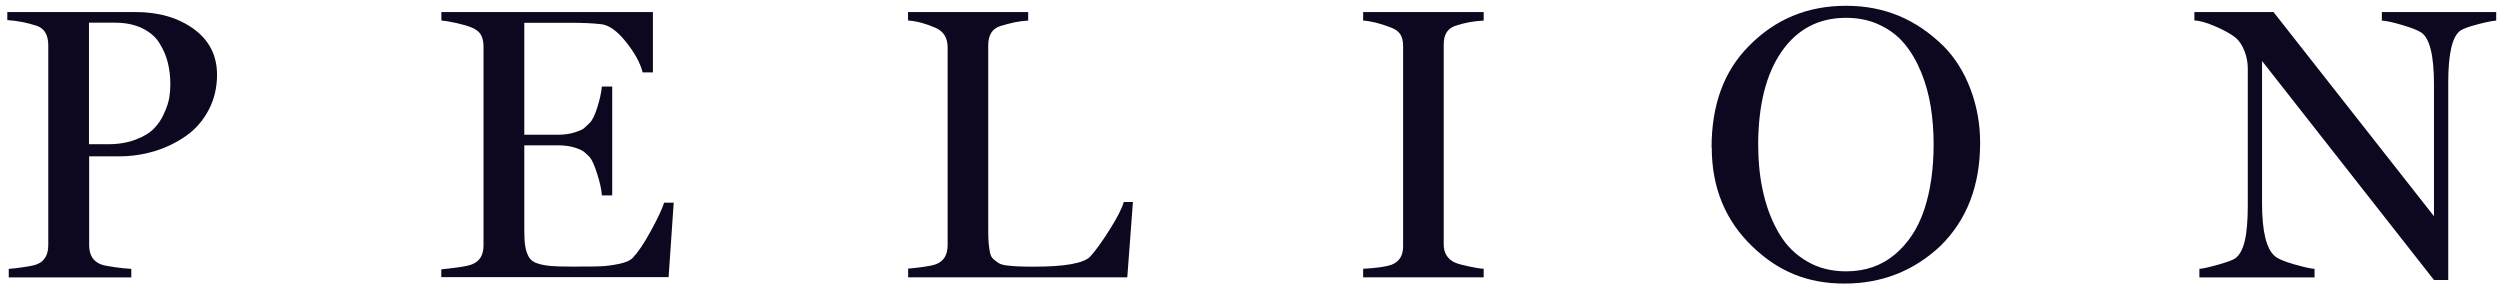<svg width="216" height="25" viewBox="0 0 216 25" fill="none" xmlns="http://www.w3.org/2000/svg">
<g clip-path="url(#clip0_6723_114331)">
<path d="M0.632 1.746V1.04H11.689C13.706 1.04 15.385 1.524 16.735 2.5C18.076 3.476 18.751 4.794 18.751 6.46C18.751 7.571 18.508 8.587 18.029 9.5C17.543 10.413 16.907 11.151 16.099 11.722C15.299 12.293 14.396 12.738 13.392 13.047C12.387 13.357 11.351 13.508 10.268 13.508H7.702V21.182C7.702 22.032 8.048 22.587 8.738 22.849C8.95 22.928 9.335 23 9.876 23.079C10.425 23.159 10.912 23.206 11.344 23.23V23.968H0.757V23.23C1.095 23.206 1.526 23.159 2.052 23.079C2.578 23 2.947 22.928 3.151 22.849C3.834 22.595 4.171 22.04 4.171 21.174V3.928C4.171 3.008 3.834 2.444 3.151 2.222C2.296 1.944 1.456 1.786 0.624 1.738M7.694 12.46H9.335C10.245 12.46 11.037 12.325 11.72 12.063C12.403 11.802 12.937 11.484 13.297 11.111C13.666 10.738 13.964 10.293 14.184 9.786C14.412 9.278 14.561 8.833 14.624 8.444C14.686 8.063 14.718 7.674 14.718 7.294C14.718 6.603 14.639 5.96 14.49 5.373C14.341 4.778 14.09 4.222 13.753 3.69C13.415 3.159 12.913 2.738 12.262 2.428C11.61 2.119 10.833 1.96 9.939 1.96H7.687V12.46H7.694Z" fill="#0D071F"/>
<path d="M38.127 23.96V23.27C38.495 23.238 38.966 23.182 39.547 23.103C40.127 23.024 40.528 22.936 40.755 22.849C41.438 22.595 41.776 22.047 41.776 21.206V4.024C41.776 3.619 41.705 3.286 41.556 3.016C41.407 2.746 41.14 2.54 40.755 2.381C40.441 2.246 40.002 2.119 39.437 1.992C38.872 1.865 38.432 1.794 38.134 1.77V1.04H56.411V6.254H55.524C55.32 5.444 54.841 4.571 54.096 3.635C53.35 2.698 52.644 2.182 51.977 2.095C51.271 2.008 50.36 1.968 49.223 1.968H45.299V11.643H48.179C48.752 11.643 49.246 11.571 49.662 11.436C50.078 11.302 50.345 11.182 50.462 11.079C50.58 10.976 50.745 10.817 50.965 10.603C51.192 10.373 51.404 9.921 51.616 9.254C51.82 8.587 51.953 8 52.001 7.476H52.895V16.881H52.001C51.969 16.389 51.836 15.77 51.6 15.032C51.365 14.293 51.153 13.817 50.965 13.595C50.769 13.389 50.596 13.222 50.439 13.103C50.282 12.984 50.007 12.857 49.615 12.738C49.223 12.619 48.744 12.555 48.179 12.555H45.299V19.96C45.299 20.54 45.33 21.008 45.393 21.349C45.456 21.69 45.566 21.992 45.707 22.23C45.856 22.468 46.092 22.651 46.421 22.754C46.751 22.865 47.12 22.936 47.535 22.976C47.951 23.016 48.524 23.032 49.246 23.032H49.717C50.666 23.032 51.388 23.032 51.875 23.008C52.361 22.992 52.895 22.921 53.476 22.802C54.056 22.682 54.465 22.5 54.692 22.254C55.147 21.77 55.665 21 56.238 19.944C56.819 18.889 57.195 18.079 57.384 17.508H58.208L57.768 23.944H38.134L38.127 23.96Z" fill="#0D071F"/>
<path d="M78.462 23.96V23.206C78.799 23.182 79.231 23.135 79.756 23.063C80.282 22.992 80.651 22.913 80.855 22.833C81.538 22.579 81.875 22.024 81.875 21.166V4.103C81.875 3.286 81.538 2.722 80.855 2.413C79.968 2.032 79.168 1.817 78.454 1.77V1.04H88.836V1.778C88.067 1.817 87.266 1.984 86.419 2.254C85.728 2.476 85.383 3.032 85.383 3.921V19.952C85.383 20.389 85.398 20.746 85.422 21.024C85.446 21.302 85.485 21.563 85.532 21.809C85.579 22.055 85.673 22.238 85.814 22.373C85.956 22.5 86.105 22.619 86.27 22.722C86.434 22.825 86.67 22.897 86.992 22.936C87.313 22.976 87.643 23 87.98 23.016C88.318 23.032 88.773 23.04 89.33 23.04C92.029 23.04 93.654 22.746 94.203 22.159C94.658 21.659 95.216 20.889 95.875 19.841C96.534 18.794 96.942 18 97.091 17.452H97.884L97.397 23.96H78.446H78.462Z" fill="#0D071F"/>
<path d="M117.776 23.96V23.222C118.953 23.159 119.762 23.04 120.209 22.881C120.892 22.627 121.229 22.095 121.229 21.278V3.992C121.229 3.587 121.159 3.254 121.009 3C120.86 2.746 120.594 2.54 120.209 2.389C119.244 2.016 118.436 1.817 117.776 1.778V1.04H128.19V1.778C127.334 1.817 126.534 1.968 125.773 2.222C125.082 2.436 124.737 2.976 124.737 3.825V21.111C124.737 21.889 125.082 22.421 125.773 22.714C125.985 22.802 126.369 22.905 126.926 23.024C127.476 23.143 127.899 23.206 128.19 23.222V23.96H117.776Z" fill="#0D071F"/>
<path d="M147.879 12.754C147.879 9.071 148.946 6.151 151.088 3.992C153.356 1.667 156.158 0.5 159.493 0.5C162.828 0.5 165.559 1.667 167.929 3.992C168.91 4.984 169.687 6.214 170.244 7.683C170.801 9.151 171.083 10.706 171.083 12.341C171.083 16.048 169.93 19.024 167.631 21.27C165.331 23.421 162.569 24.5 159.36 24.5C156.15 24.5 153.655 23.444 151.442 21.333C149.08 19.087 147.895 16.222 147.895 12.746M151.912 12.579C151.912 14.095 152.069 15.508 152.383 16.809C152.697 18.111 153.16 19.254 153.764 20.254C154.369 21.254 155.169 22.032 156.15 22.595C157.131 23.167 158.253 23.444 159.501 23.444C161.164 23.444 162.569 22.952 163.73 21.976C164.884 21 165.732 19.698 166.265 18.079C166.799 16.46 167.066 14.579 167.066 12.452C167.066 11.318 166.979 10.238 166.814 9.206C166.65 8.183 166.375 7.19 165.991 6.246C165.606 5.302 165.127 4.484 164.554 3.794C163.982 3.103 163.267 2.556 162.396 2.151C161.533 1.738 160.568 1.54 159.501 1.54C157.139 1.54 155.279 2.516 153.929 4.46C152.579 6.413 151.905 9.111 151.905 12.579" fill="#0D071F"/>
<path d="M189.595 1.778V1.04H196.43L210.296 18.682V7.317C210.296 4.786 209.928 3.278 209.174 2.794C208.86 2.595 208.319 2.389 207.542 2.159C206.765 1.928 206.184 1.801 205.792 1.778V1.04H215.672V1.778C215.35 1.801 214.824 1.905 214.095 2.095C213.365 2.286 212.878 2.46 212.627 2.611C211.889 3.079 211.528 4.579 211.528 7.119V24.19H210.296L195.441 5.27V17.555C195.441 19.992 195.81 21.524 196.564 22.143C196.823 22.365 197.364 22.595 198.196 22.833C199.028 23.071 199.624 23.206 199.977 23.23V23.968H190.027V23.23C190.333 23.206 190.874 23.087 191.659 22.865C192.444 22.643 192.922 22.46 193.111 22.333C193.503 22.047 193.778 21.54 193.95 20.809C194.123 20.079 194.209 19.055 194.209 17.73V5.905C194.209 5.405 194.115 4.897 193.919 4.397C193.723 3.897 193.464 3.516 193.142 3.246C192.734 2.921 192.146 2.595 191.384 2.27C190.623 1.944 190.027 1.778 189.595 1.77" fill="#0D071F"/>
</g>
<defs>
<clipPath id="clip0_6723_114331">
<rect width="215.04" height="24" fill="white" transform="translate(0.632 0.5)"/>
</clipPath>
</defs>
</svg>
